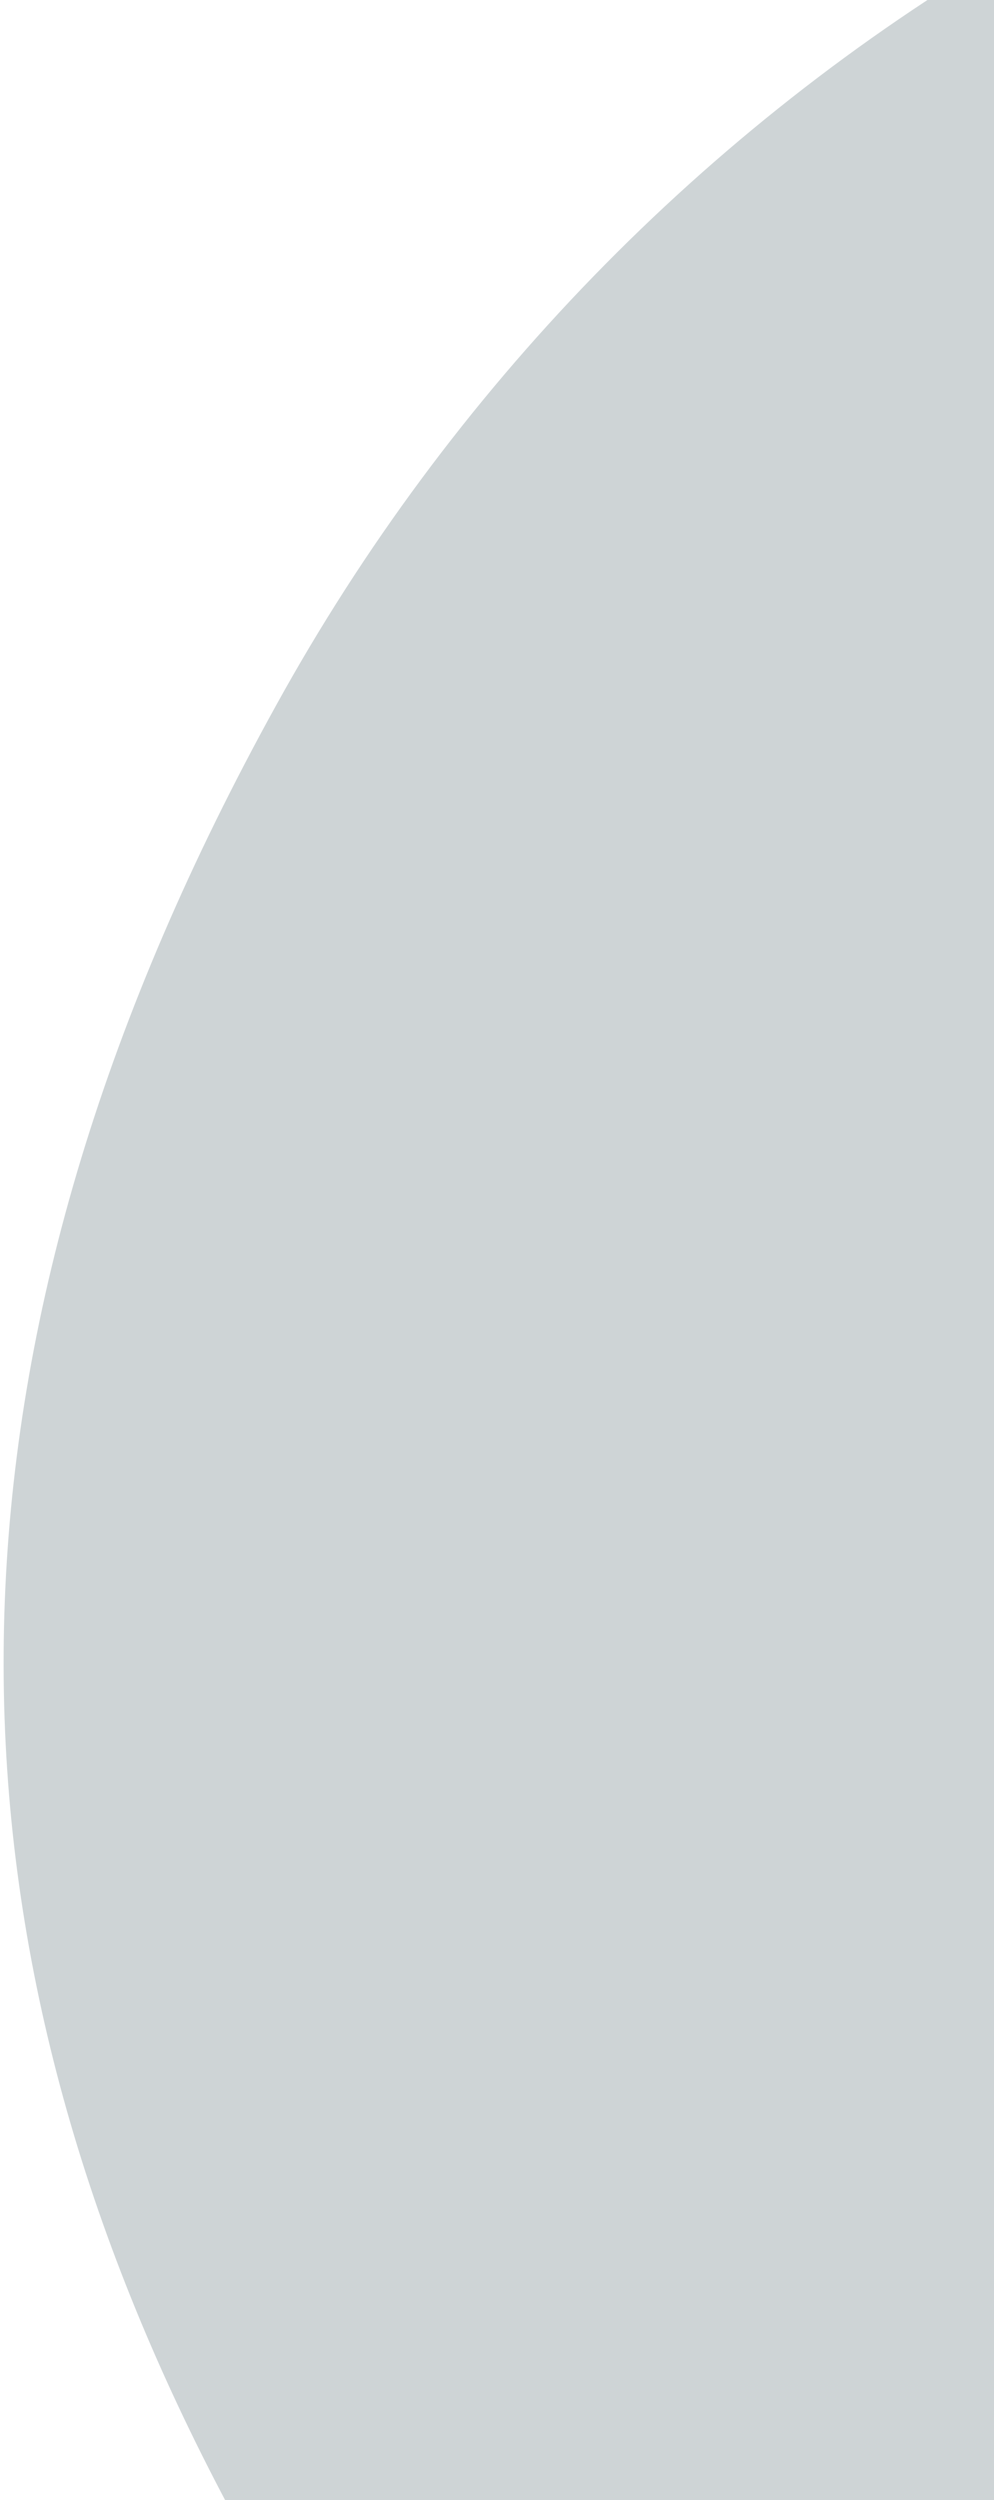 <svg xmlns="http://www.w3.org/2000/svg" width="113" height="284" fill="none">
  <path fill="#0D2834" d="M346.734 137.2C297.13 99.916 249.235 84.809 208.41 93.567c-27.652 5.938-50.678 23.208-64.743 48.561-20.054 36.284-42.888 77.401 110.735 205.155l10.353 8.592-81.995 98.652-10.353-8.592C31.221 328.592-46.778 221.434 31.429 80.053 51.13 44.366 80.01 14.606 115-5.945l.116-.069c20.601-12.098 42.969-20.787 66.4-25.807 54.53-11.735 140.786-9.714 242.239 66.421l10.739 8.053-76.964 102.566-10.773-8.112z" opacity=".2"/>
</svg>
